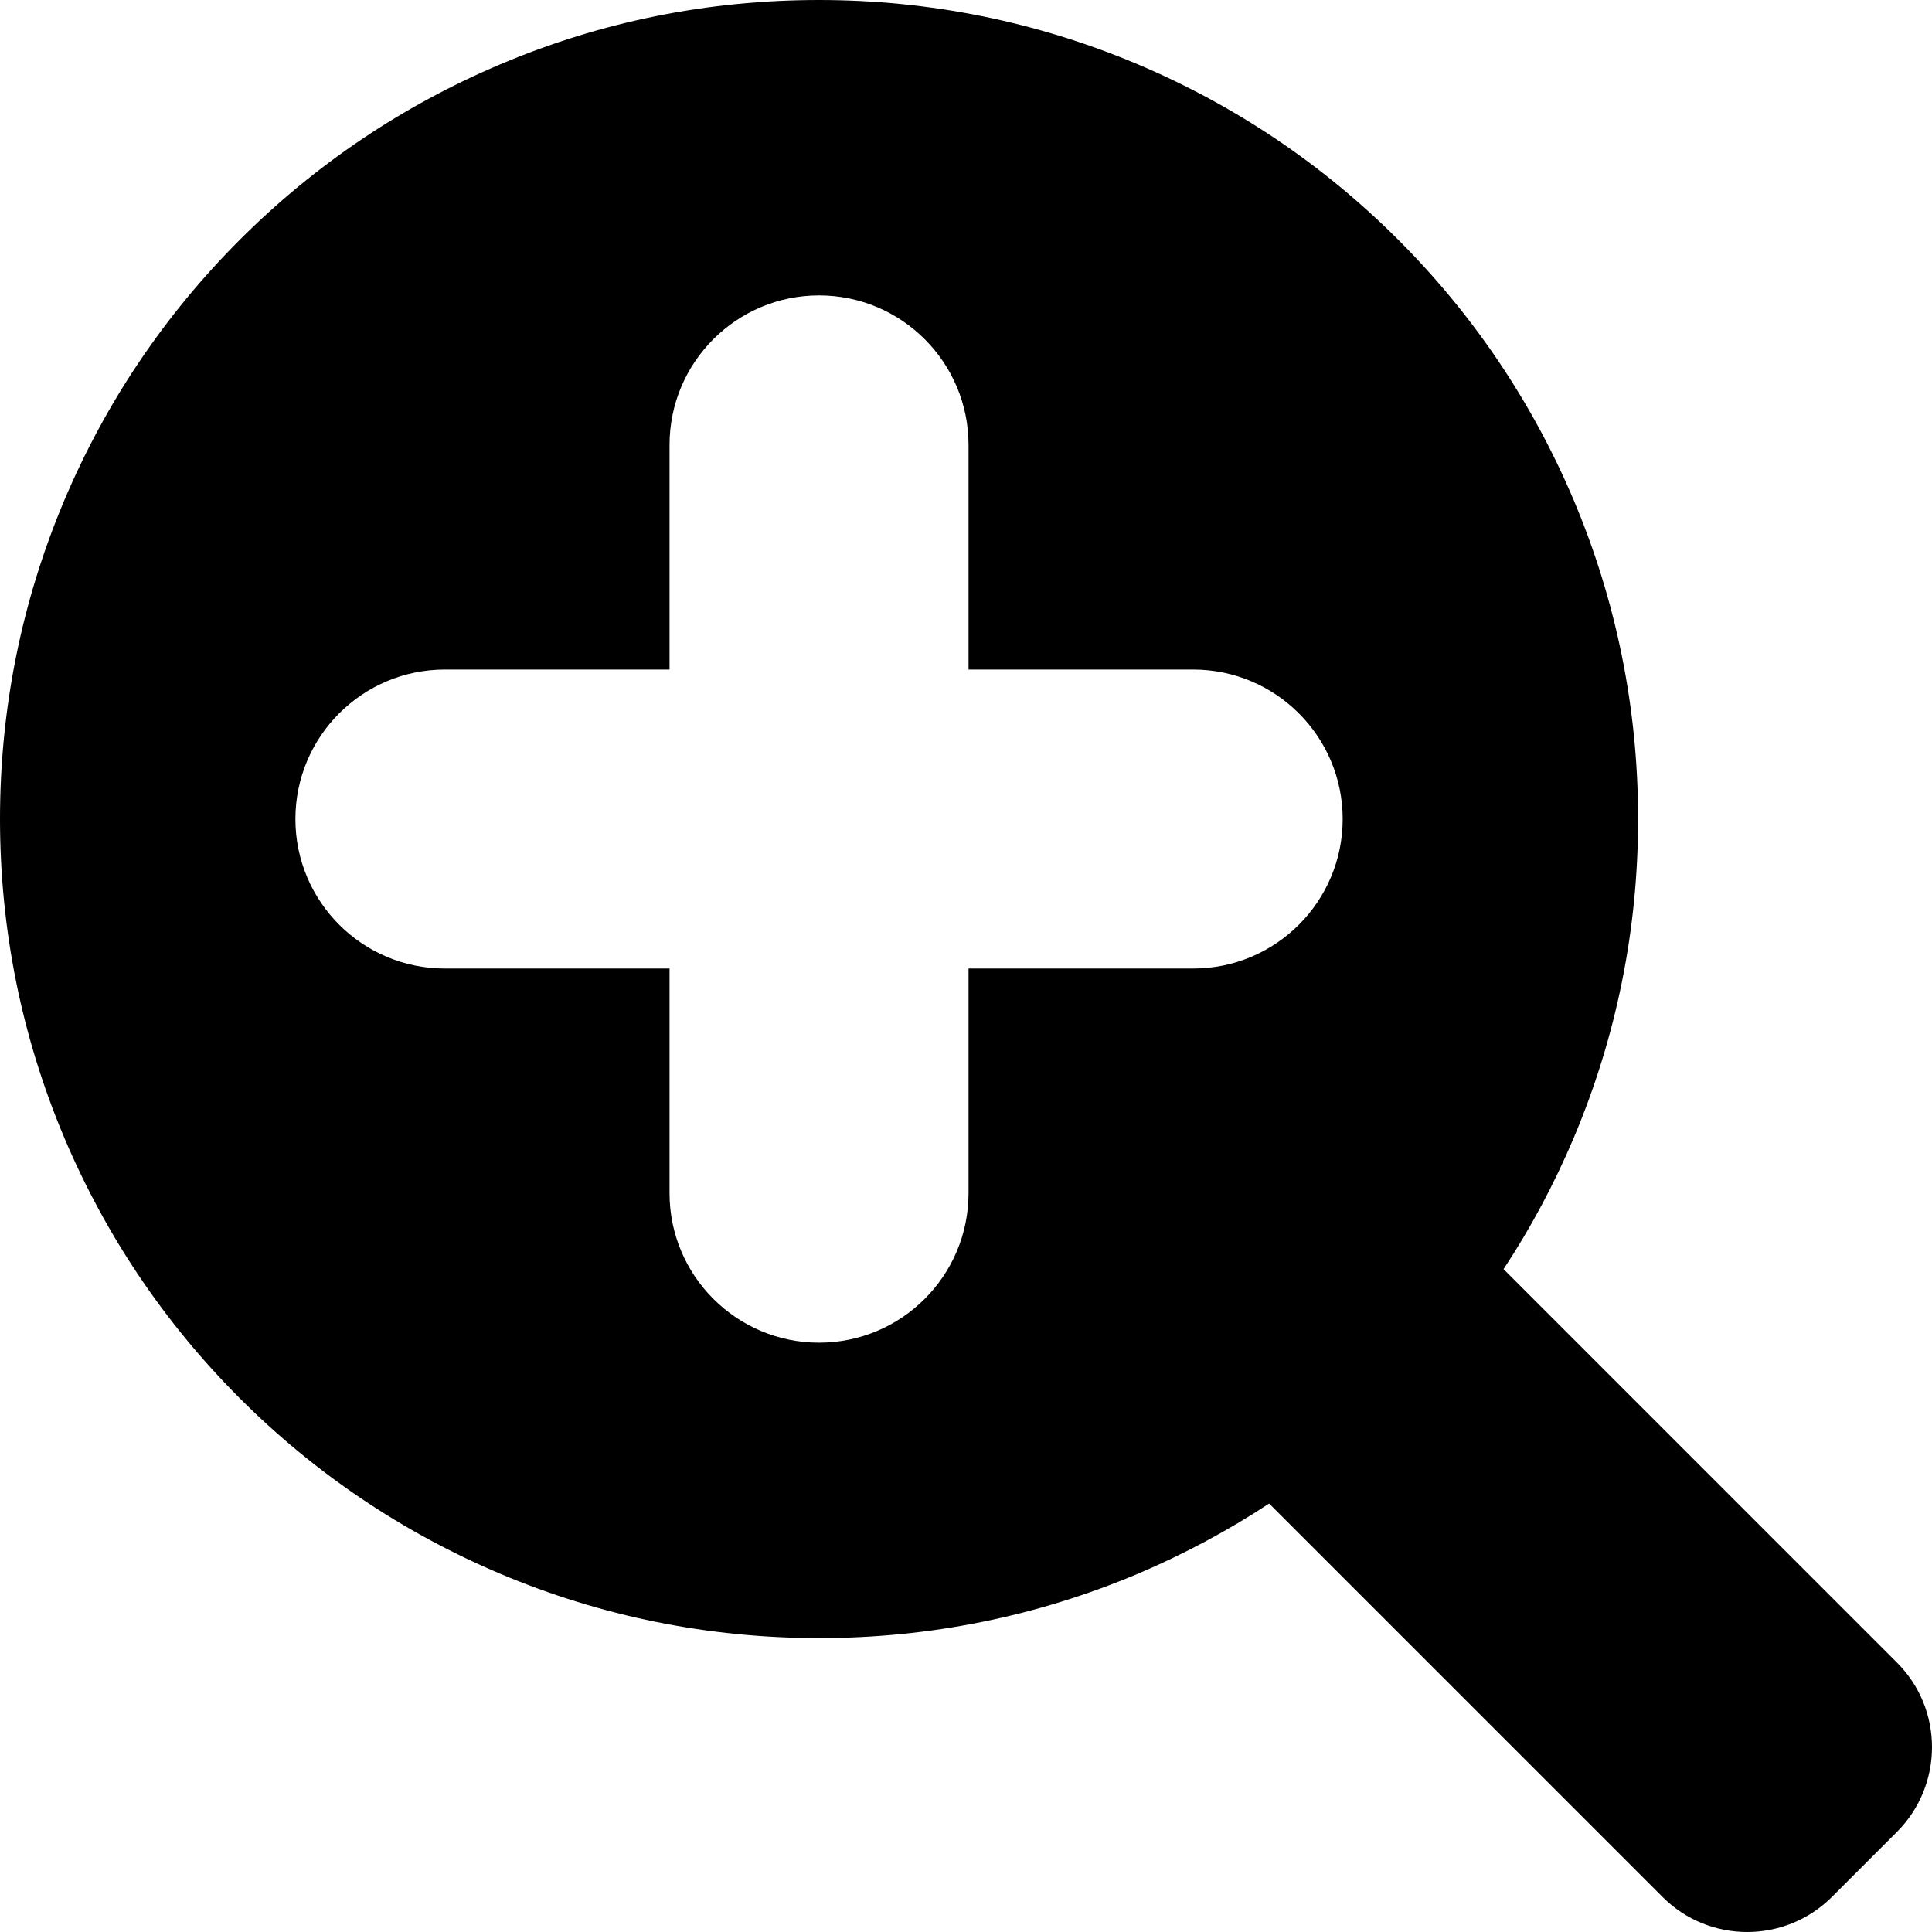<?xml version="1.0" encoding="iso-8859-1"?>
<!-- Generator: Adobe Illustrator 16.0.0, SVG Export Plug-In . SVG Version: 6.00 Build 0)  -->
<!DOCTYPE svg PUBLIC "-//W3C//DTD SVG 1.1//EN" "http://www.w3.org/Graphics/SVG/1.1/DTD/svg11.dtd">
<svg version="1.1" id="Capa_1" xmlns="http://www.w3.org/2000/svg" xmlns:xlink="http://www.w3.org/1999/xlink" x="0px" y="0px"
	 width="969.25px" height="969.25px" viewBox="0 0 969.25 969.25" style="enable-background:new 0 0 969.25 969.25;"
	 xml:space="preserve">
<g>
	<path d="M951.699,834.101L754.301,636.7C768,616,779.699,594,789.5,570.9c21.4-50.7,32.301-104.5,32.301-160
		s-10.9-109.3-32.301-160c-20.699-48.9-50.301-92.9-88-130.6c-37.699-37.7-81.699-67.3-130.6-88C520.199,10.9,466.4,0,410.9,0
		s-109.3,10.8-160,32.3C202,53,158,82.6,120.3,120.3C82.6,158,53,202,32.3,250.9C10.9,301.6,0,355.4,0,410.9s10.9,109.3,32.3,160
		C53,619.8,82.6,663.8,120.3,701.5c37.7,37.7,81.7,67.3,130.6,88c50.7,21.4,104.5,32.3,160,32.3s109.299-10.899,160-32.3
		c23.1-9.8,45.1-21.6,65.799-35.2l197.4,197.4c23.4,23.4,61.4,23.4,84.9,0l32.699-32.7C975.1,895.5,975.1,857.5,951.699,834.101z
		 M223.2,485.9c-41.4,0-75-33.601-75-75c0-41.4,33.6-75,75-75h112.7V223.2c0-41.4,33.601-75,75-75c41.4,0,75,33.6,75,75v112.7h112.7
		c41.4,0,75,33.6,75,75c0,41.399-33.6,75-75,75H485.9v112.7c0,41.399-33.6,75-75,75c-41.399,0-75-33.601-75-75V485.9H223.2z"/>
</g>
<g>
</g>
<g>
</g>
<g>
</g>
<g>
</g>
<g>
</g>
<g>
</g>
<g>
</g>
<g>
</g>
<g>
</g>
<g>
</g>
<g>
</g>
<g>
</g>
<g>
</g>
<g>
</g>
<g>
</g>
</svg>
